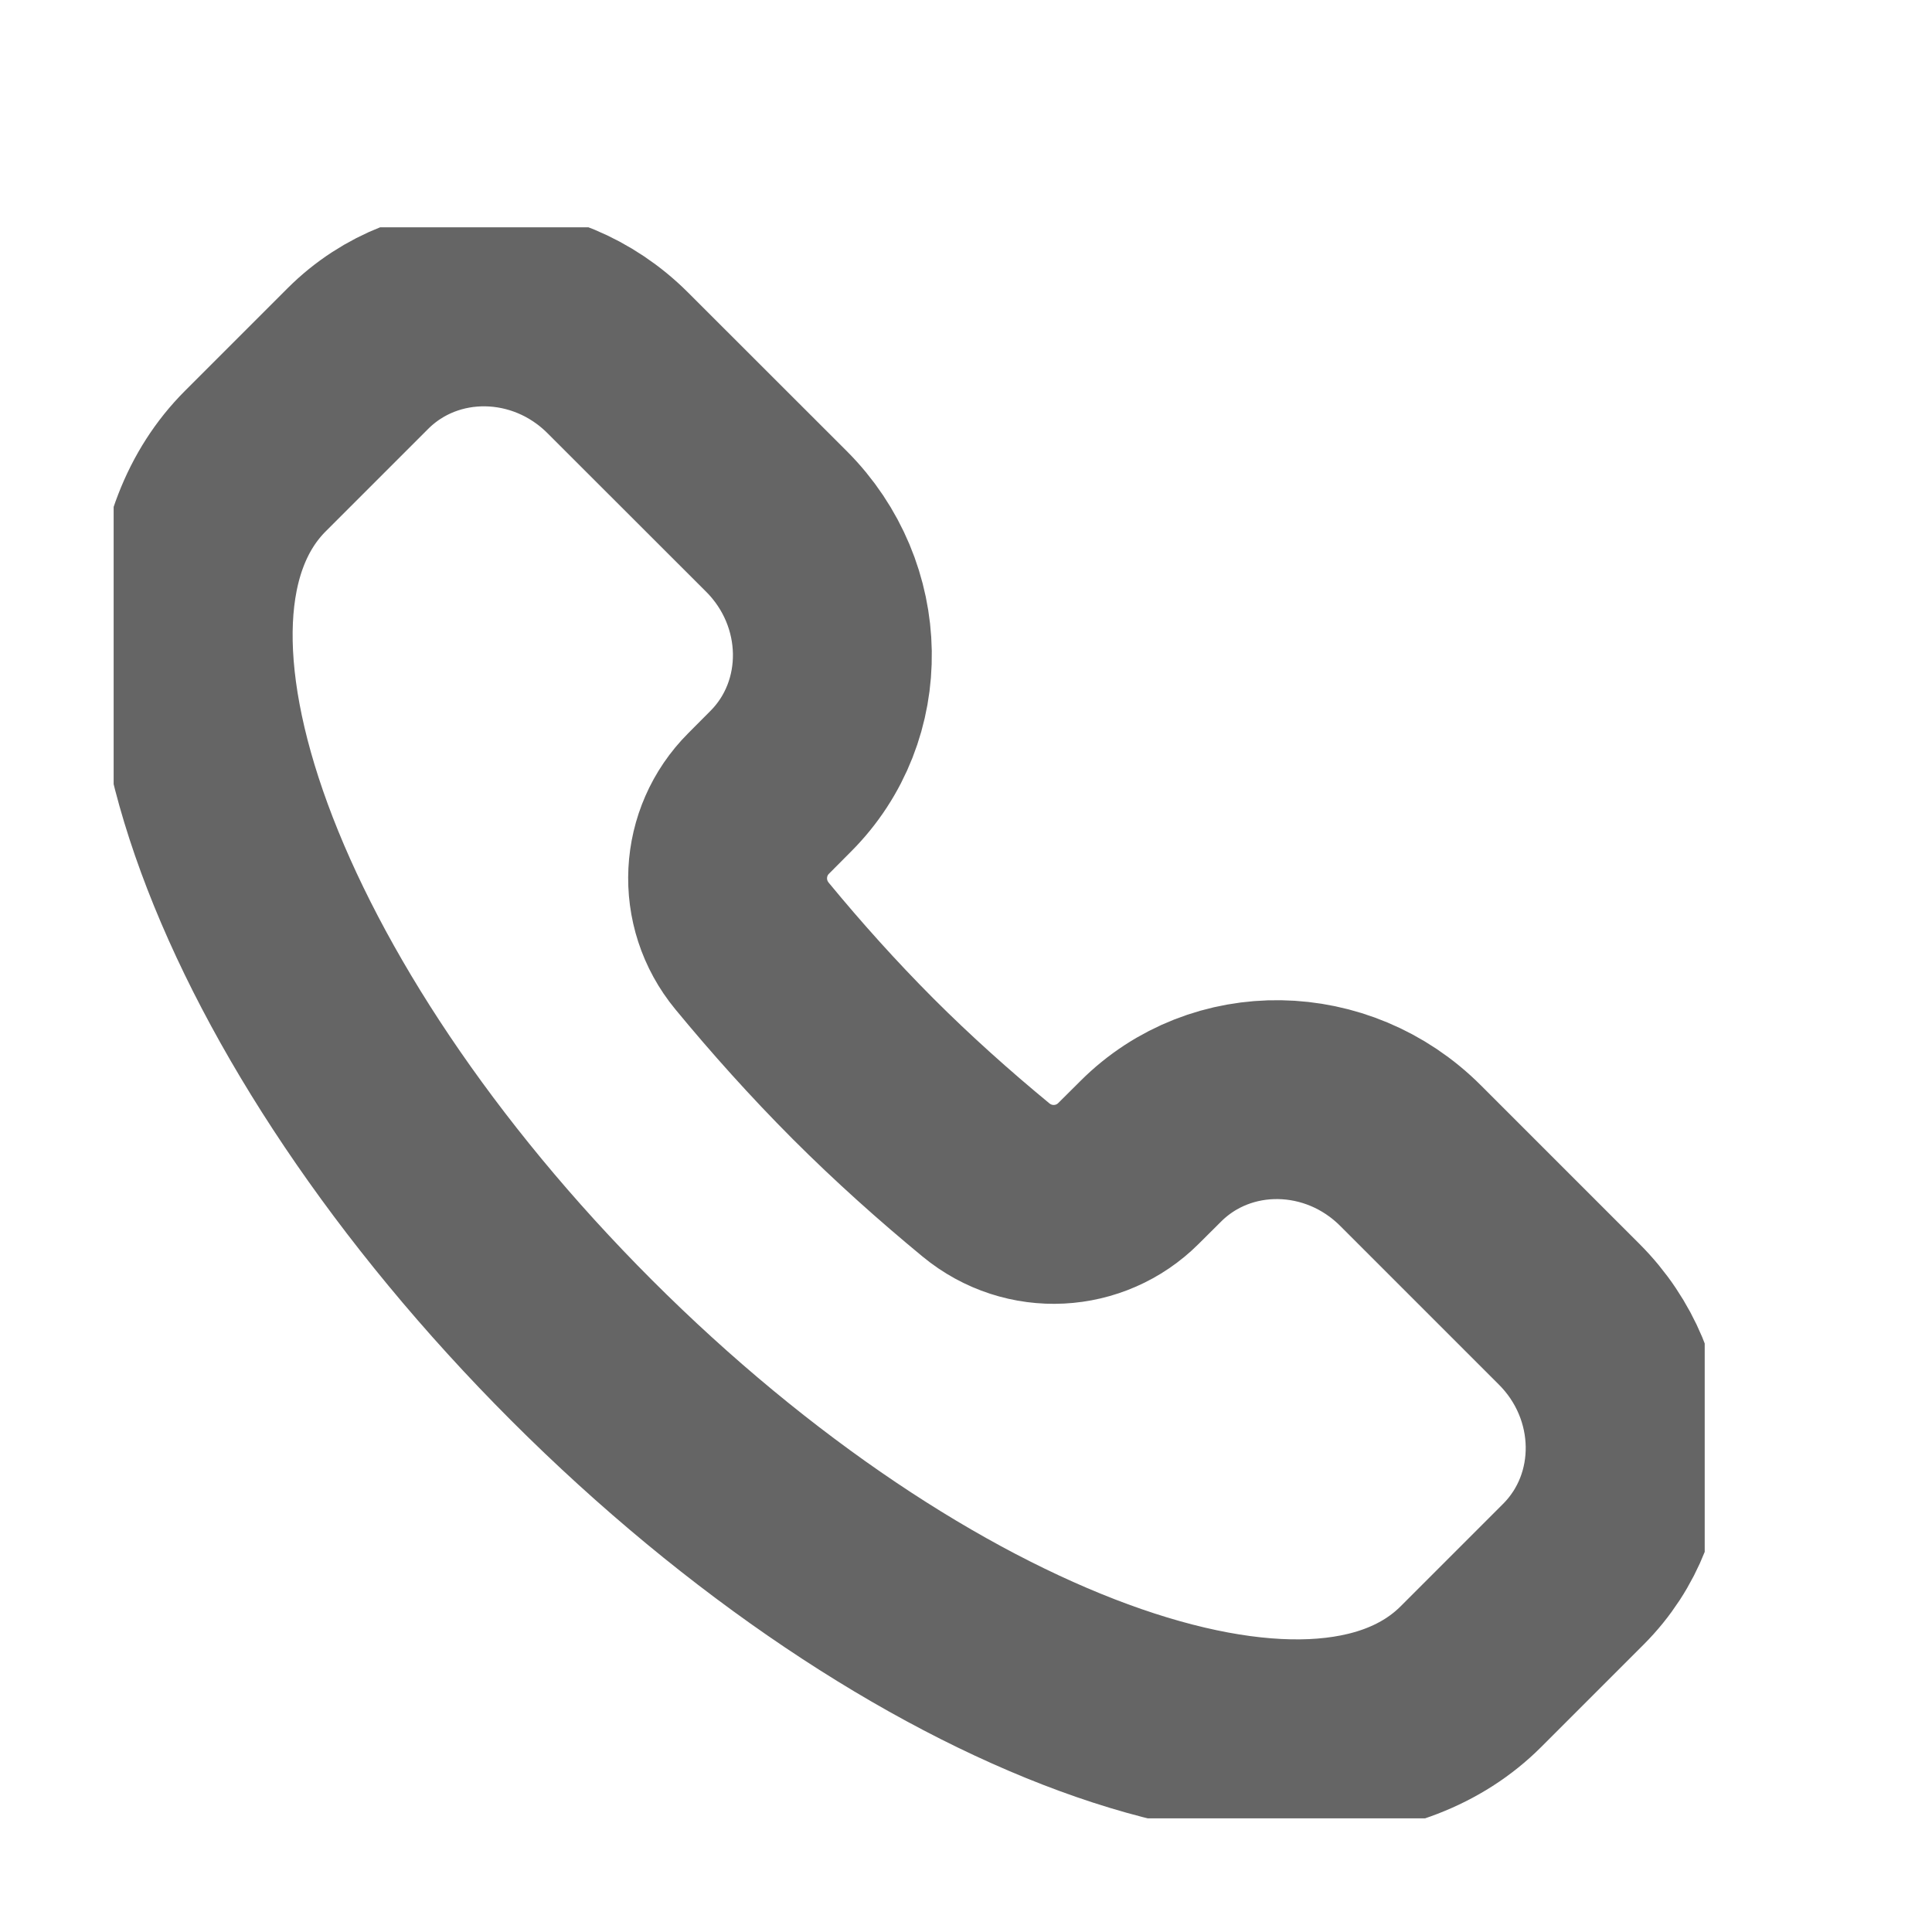 <?xml version="1.0" encoding="UTF-8"?> <svg xmlns="http://www.w3.org/2000/svg" width="17" height="17" viewBox="0 0 17 17" fill="none"><g clip-path="url(#clip0_125_48)"><path d="M12.943 14.753C11.575 16.121 8.072 14.836 5.118 11.882C2.165 8.928 0.879 5.425 2.247 4.057L3.148 3.156C3.77 2.534 4.794 2.551 5.436 3.193L6.832 4.588C7.474 5.23 7.49 6.255 6.868 6.876L6.675 7.07C6.339 7.406 6.306 7.947 6.618 8.325C6.919 8.69 7.244 9.053 7.595 9.405C7.947 9.757 8.31 10.081 8.675 10.382C9.053 10.694 9.594 10.661 9.93 10.325L10.124 10.132C10.745 9.51 11.77 9.526 12.412 10.169L13.807 11.564C14.45 12.206 14.466 13.23 13.844 13.852L12.943 14.753Z" stroke="#656565" stroke-width="1.75"></path></g><defs><clipPath id="clip0_125_48"><rect width="14" height="14" fill="white" transform="translate(1 2)"></rect></clipPath></defs></svg> 